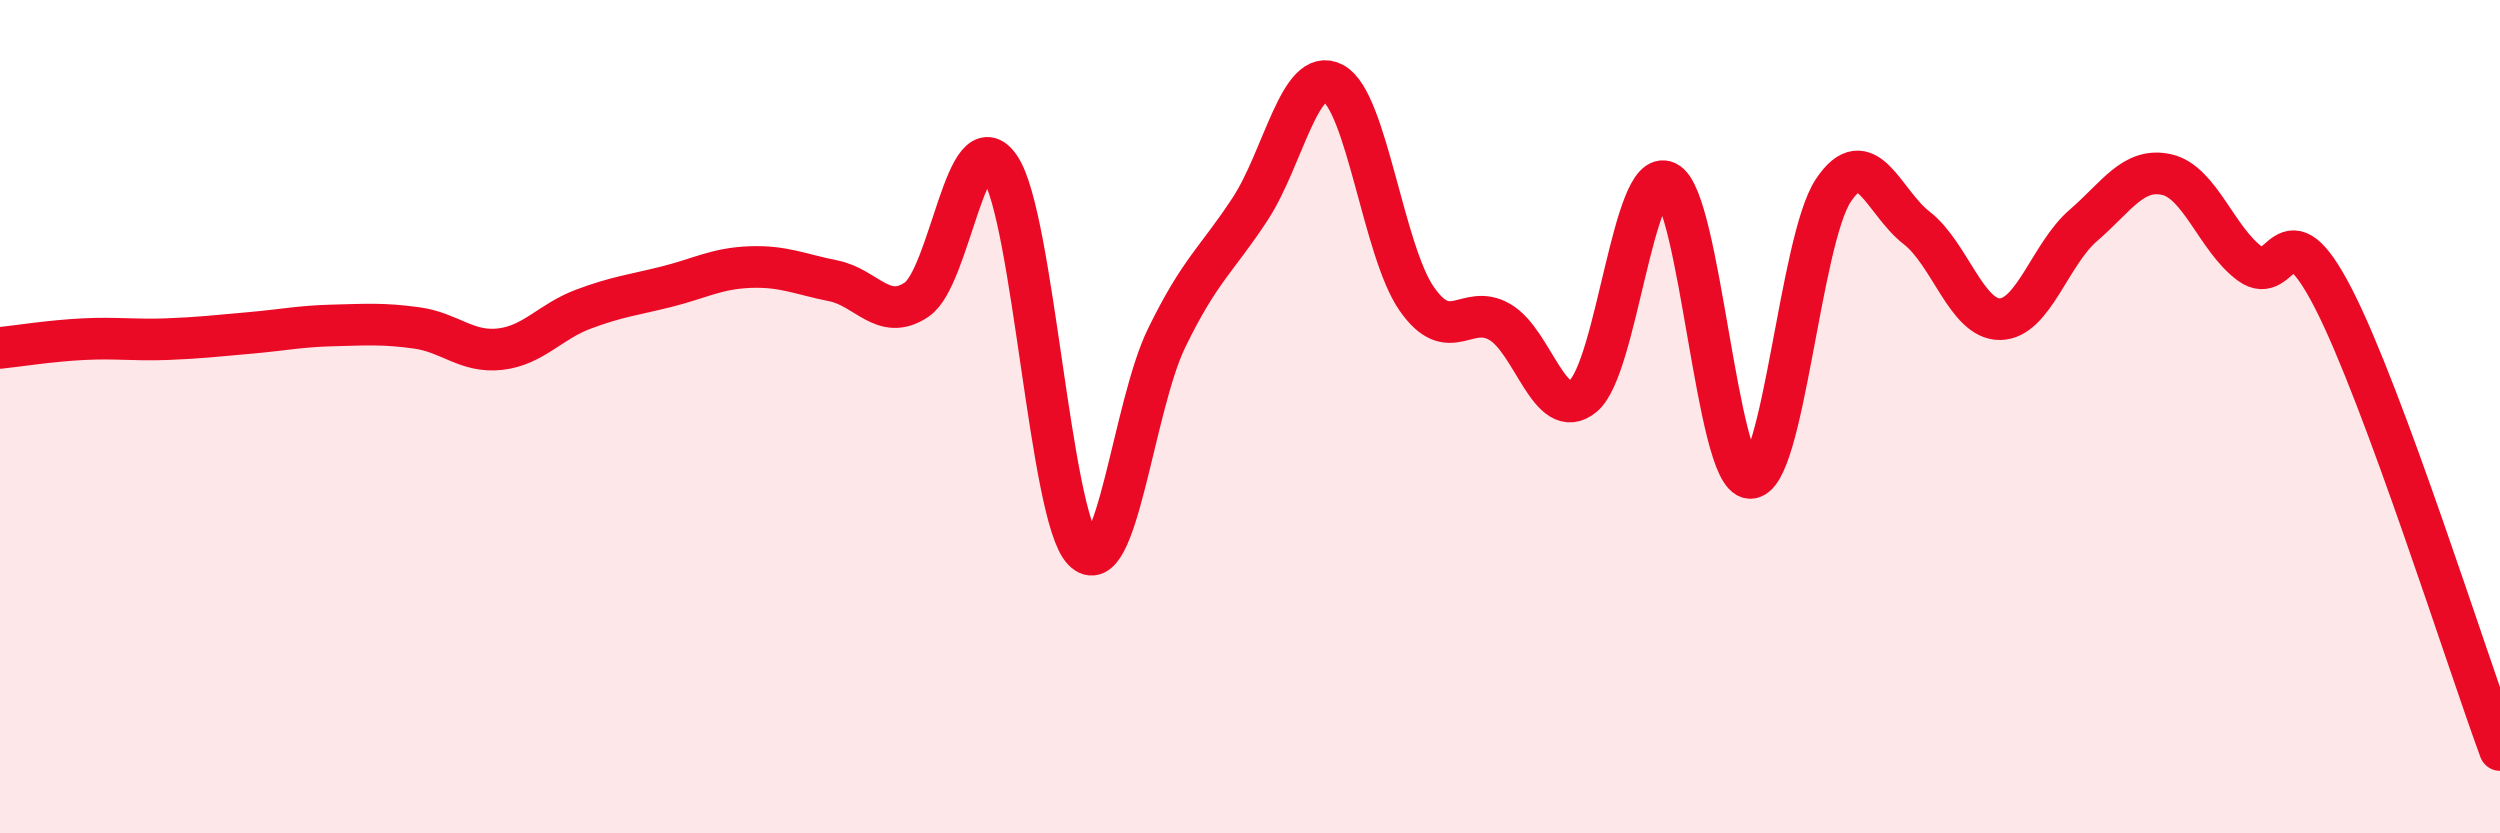 
    <svg width="60" height="20" viewBox="0 0 60 20" xmlns="http://www.w3.org/2000/svg">
      <path
        d="M 0,8.35 C 0.4,8.31 1.2,8.18 2,8.14 C 2.8,8.1 3.2,8.17 4,8.14 C 4.8,8.11 5.2,8.06 6,7.99 C 6.8,7.92 7.2,7.83 8,7.81 C 8.8,7.79 9.2,7.76 10,7.87 C 10.8,7.98 11.2,8.47 12,8.38 C 12.8,8.29 13.2,7.72 14,7.42 C 14.8,7.12 15.2,7.08 16,6.88 C 16.8,6.68 17.2,6.44 18,6.41 C 18.8,6.38 19.2,6.58 20,6.74 C 20.8,6.9 21.2,7.73 22,7.19 C 22.8,6.65 23.2,2.82 24,4.02 C 24.8,5.22 25.2,12.39 26,13.21 C 26.8,14.03 27.2,9.75 28,8.11 C 28.8,6.47 29.2,6.24 30,5.02 C 30.8,3.8 31.2,1.57 32,2 C 32.8,2.43 33.2,6.02 34,7.17 C 34.8,8.32 35.2,7.26 36,7.73 C 36.8,8.2 37.2,10.17 38,9.5 C 38.8,8.83 39.2,3.98 40,4.37 C 40.8,4.76 41.2,11.43 42,11.47 C 42.8,11.51 43.2,5.77 44,4.57 C 44.8,3.37 45.2,4.85 46,5.47 C 46.8,6.09 47.2,7.67 48,7.66 C 48.8,7.65 49.2,6.1 50,5.41 C 50.8,4.72 51.2,4.01 52,4.19 C 52.8,4.37 53.2,5.74 54,6.33 C 54.8,6.92 54.8,4.83 56,7.16 C 57.2,9.49 59.2,15.83 60,18L60 20L0 20Z"
        fill="#EB0A25"
        opacity="0.1"
        stroke-linecap="round"
        stroke-linejoin="round"
      />
      <path
        d="M 0,8.35 C 0.4,8.31 1.2,8.18 2,8.14 C 2.8,8.1 3.2,8.17 4,8.14 C 4.8,8.11 5.2,8.06 6,7.99 C 6.8,7.92 7.2,7.83 8,7.81 C 8.8,7.79 9.2,7.76 10,7.87 C 10.8,7.98 11.2,8.47 12,8.38 C 12.8,8.29 13.2,7.72 14,7.42 C 14.8,7.12 15.2,7.08 16,6.88 C 16.8,6.68 17.2,6.44 18,6.41 C 18.8,6.38 19.2,6.58 20,6.74 C 20.8,6.9 21.2,7.73 22,7.19 C 22.8,6.65 23.2,2.82 24,4.02 C 24.8,5.22 25.2,12.39 26,13.21 C 26.8,14.03 27.2,9.75 28,8.11 C 28.8,6.47 29.2,6.24 30,5.02 C 30.8,3.8 31.2,1.57 32,2 C 32.8,2.43 33.2,6.02 34,7.17 C 34.8,8.32 35.2,7.26 36,7.73 C 36.8,8.2 37.2,10.17 38,9.5 C 38.8,8.83 39.2,3.98 40,4.37 C 40.8,4.76 41.2,11.43 42,11.47 C 42.8,11.51 43.2,5.77 44,4.57 C 44.8,3.37 45.2,4.85 46,5.47 C 46.8,6.09 47.2,7.67 48,7.66 C 48.8,7.65 49.2,6.1 50,5.41 C 50.8,4.72 51.2,4.01 52,4.19 C 52.8,4.37 53.2,5.74 54,6.33 C 54.8,6.92 54.8,4.83 56,7.16 C 57.2,9.49 59.2,15.83 60,18"
        stroke="#EB0A25"
        stroke-width="1"
        fill="none"
        stroke-linecap="round"
        stroke-linejoin="round"
      />
    </svg>
  